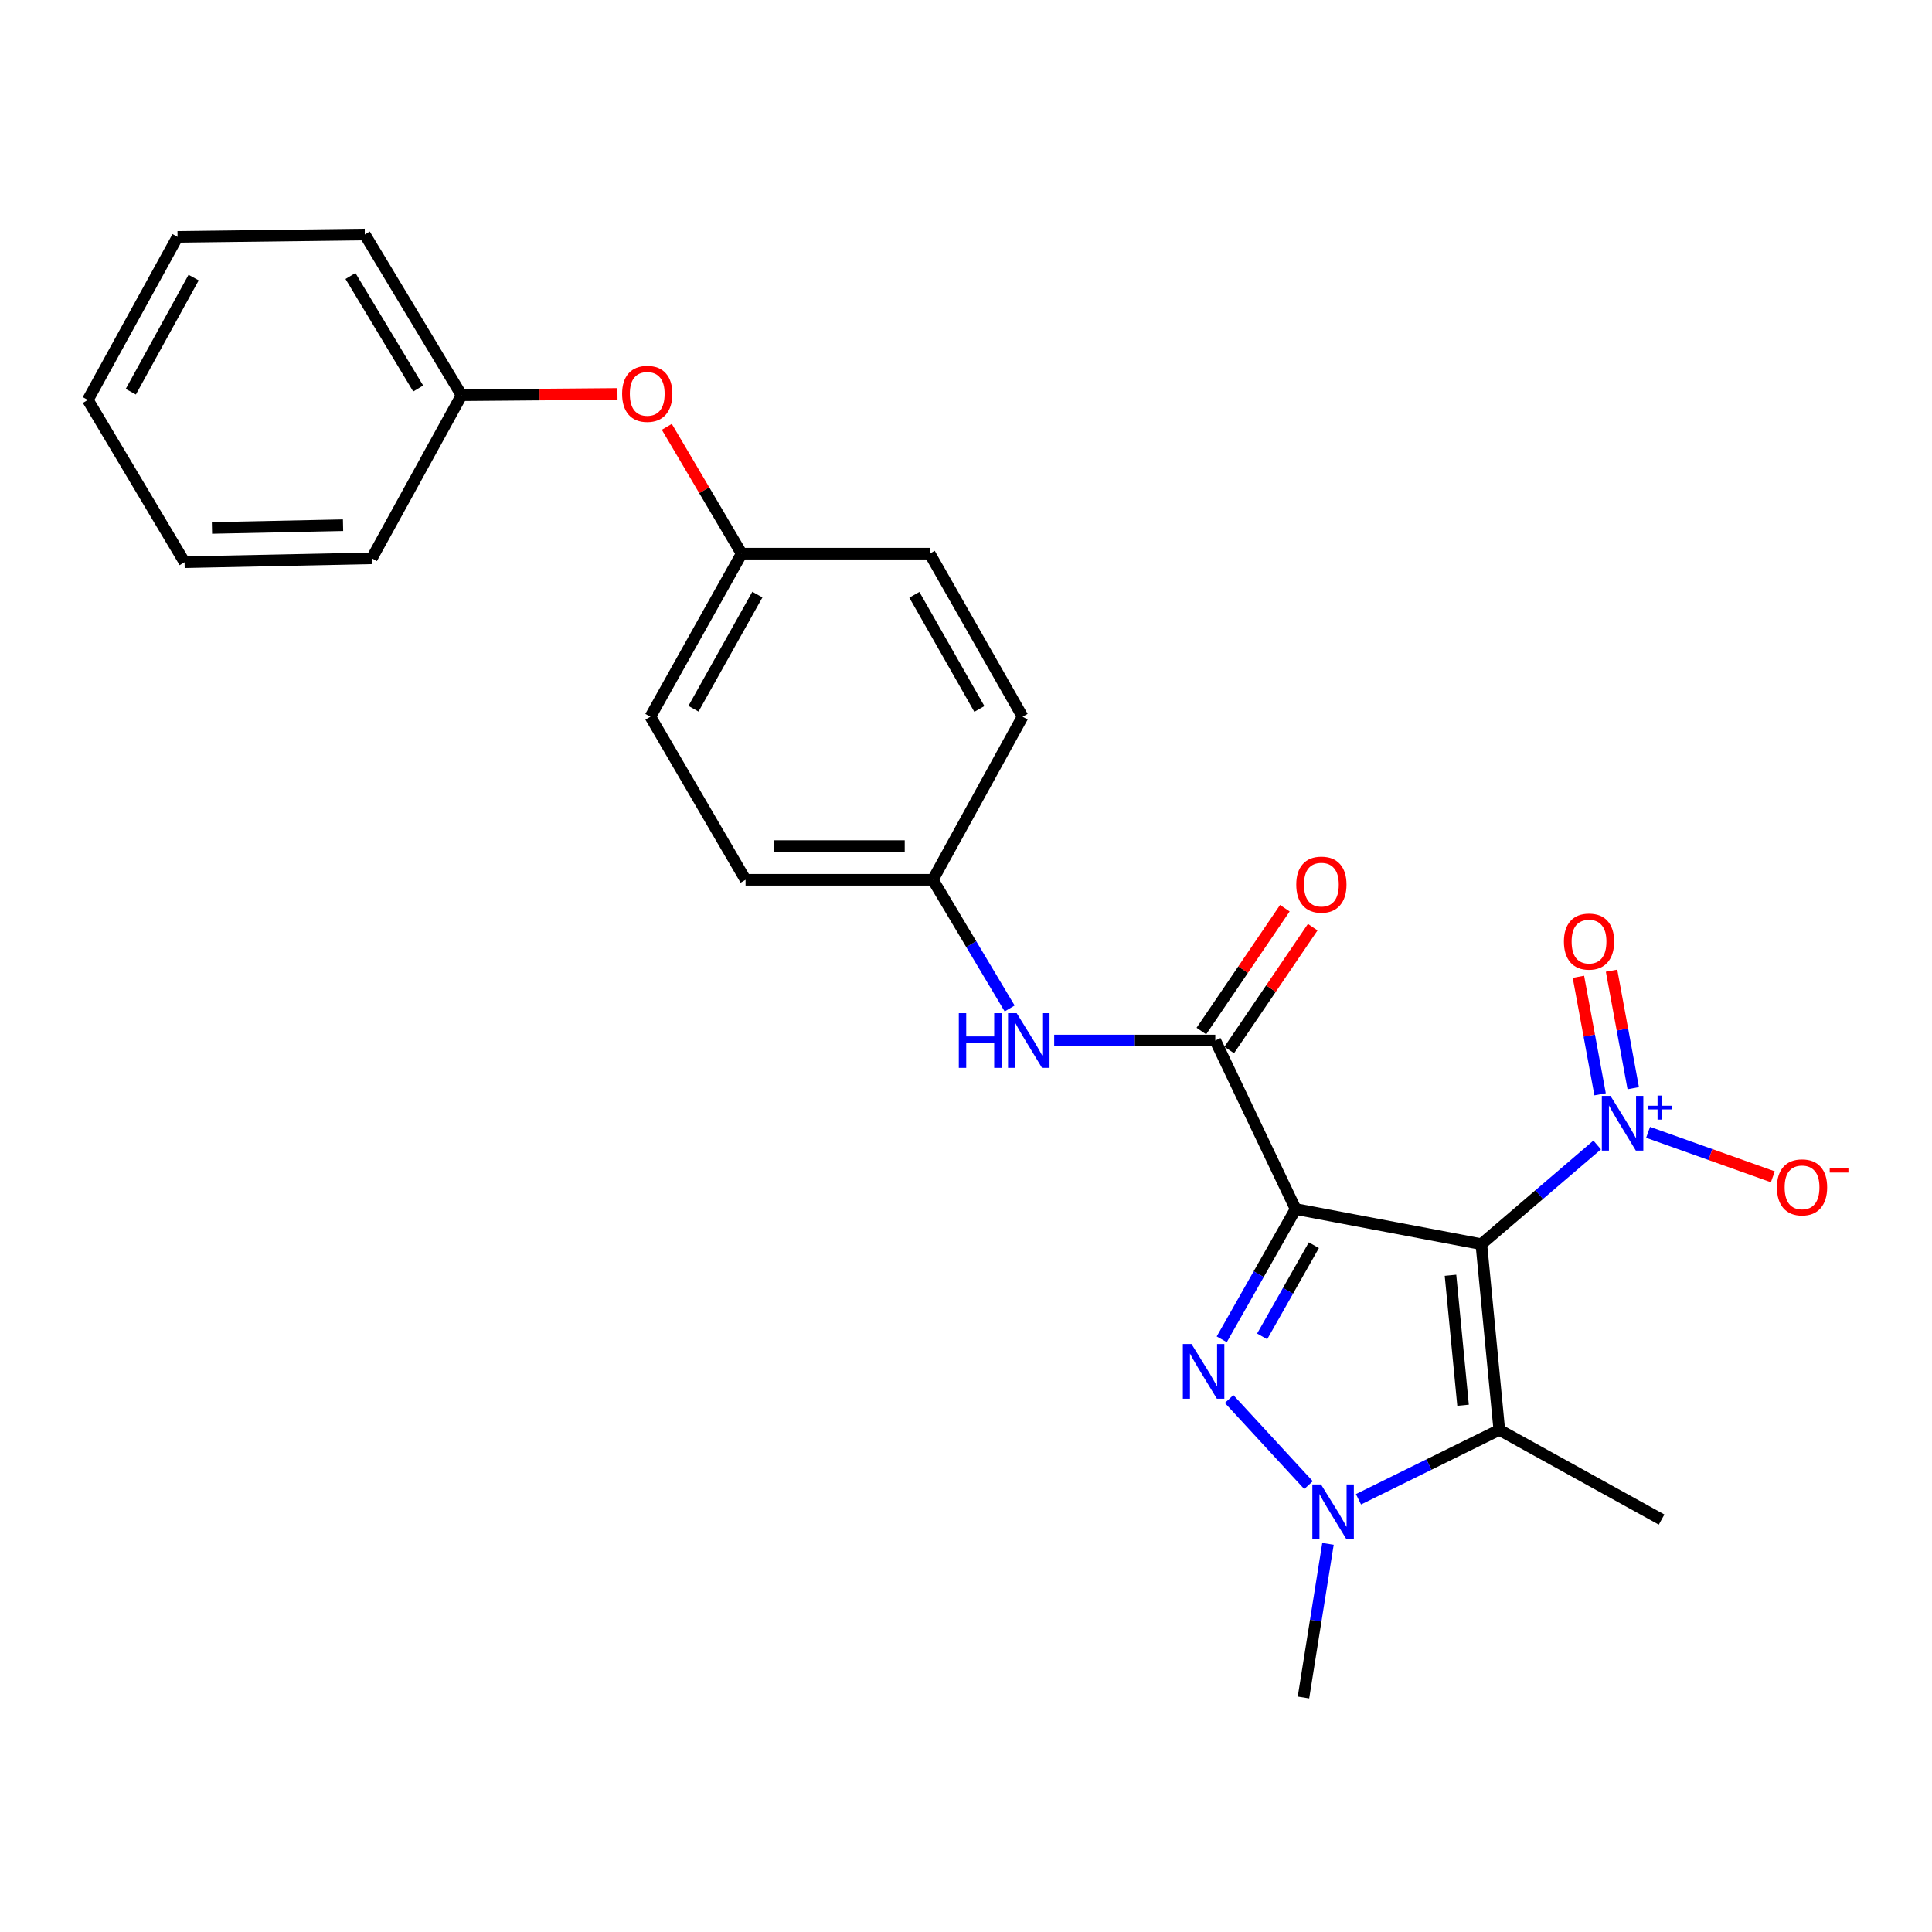 <?xml version='1.0' encoding='iso-8859-1'?>
<svg version='1.1' baseProfile='full'
              xmlns='http://www.w3.org/2000/svg'
                      xmlns:rdkit='http://www.rdkit.org/xml'
                      xmlns:xlink='http://www.w3.org/1999/xlink'
                  xml:space='preserve'
width='1000px' height='1000px' viewBox='0 0 1000 1000'>
<!-- END OF HEADER -->
<rect style='opacity:1.0;fill:#FFFFFF;stroke:none' width='1000' height='1000' x='0' y='0'> </rect>
<path class='bond-0' d='M 670.62,625.799 L 766.738,643.978' style='fill:none;fill-rule:evenodd;stroke:#000000;stroke-width:6px;stroke-linecap:butt;stroke-linejoin:miter;stroke-opacity:1' />
<path class='bond-1' d='M 670.62,625.799 L 651.497,659.514' style='fill:none;fill-rule:evenodd;stroke:#000000;stroke-width:6px;stroke-linecap:butt;stroke-linejoin:miter;stroke-opacity:1' />
<path class='bond-1' d='M 651.497,659.514 L 632.374,693.229' style='fill:none;fill-rule:evenodd;stroke:#0000FF;stroke-width:6px;stroke-linecap:butt;stroke-linejoin:miter;stroke-opacity:1' />
<path class='bond-1' d='M 680.055,644.519 L 666.669,668.119' style='fill:none;fill-rule:evenodd;stroke:#000000;stroke-width:6px;stroke-linecap:butt;stroke-linejoin:miter;stroke-opacity:1' />
<path class='bond-1' d='M 666.669,668.119 L 653.283,691.72' style='fill:none;fill-rule:evenodd;stroke:#0000FF;stroke-width:6px;stroke-linecap:butt;stroke-linejoin:miter;stroke-opacity:1' />
<path class='bond-5' d='M 670.62,625.799 L 629.03,538.567' style='fill:none;fill-rule:evenodd;stroke:#000000;stroke-width:6px;stroke-linecap:butt;stroke-linejoin:miter;stroke-opacity:1' />
<path class='bond-2' d='M 766.738,643.978 L 776.031,740.095' style='fill:none;fill-rule:evenodd;stroke:#000000;stroke-width:6px;stroke-linecap:butt;stroke-linejoin:miter;stroke-opacity:1' />
<path class='bond-2' d='M 750.77,660.074 L 757.275,727.356' style='fill:none;fill-rule:evenodd;stroke:#000000;stroke-width:6px;stroke-linecap:butt;stroke-linejoin:miter;stroke-opacity:1' />
<path class='bond-4' d='M 766.738,643.978 L 796.716,618.307' style='fill:none;fill-rule:evenodd;stroke:#000000;stroke-width:6px;stroke-linecap:butt;stroke-linejoin:miter;stroke-opacity:1' />
<path class='bond-4' d='M 796.716,618.307 L 826.695,592.636' style='fill:none;fill-rule:evenodd;stroke:#0000FF;stroke-width:6px;stroke-linecap:butt;stroke-linejoin:miter;stroke-opacity:1' />
<path class='bond-3' d='M 636.186,724.131 L 677.286,768.7' style='fill:none;fill-rule:evenodd;stroke:#0000FF;stroke-width:6px;stroke-linecap:butt;stroke-linejoin:miter;stroke-opacity:1' />
<path class='bond-13' d='M 776.031,740.095 L 860.035,786.531' style='fill:none;fill-rule:evenodd;stroke:#000000;stroke-width:6px;stroke-linecap:butt;stroke-linejoin:miter;stroke-opacity:1' />
<path class='bond-25' d='M 776.031,740.095 L 739.589,758.059' style='fill:none;fill-rule:evenodd;stroke:#000000;stroke-width:6px;stroke-linecap:butt;stroke-linejoin:miter;stroke-opacity:1' />
<path class='bond-25' d='M 739.589,758.059 L 703.148,776.023' style='fill:none;fill-rule:evenodd;stroke:#0000FF;stroke-width:6px;stroke-linecap:butt;stroke-linejoin:miter;stroke-opacity:1' />
<path class='bond-14' d='M 687.362,799.093 L 681.017,838.855' style='fill:none;fill-rule:evenodd;stroke:#0000FF;stroke-width:6px;stroke-linecap:butt;stroke-linejoin:miter;stroke-opacity:1' />
<path class='bond-14' d='M 681.017,838.855 L 674.671,878.617' style='fill:none;fill-rule:evenodd;stroke:#000000;stroke-width:6px;stroke-linecap:butt;stroke-linejoin:miter;stroke-opacity:1' />
<path class='bond-7' d='M 853.046,586.086 L 885.331,597.594' style='fill:none;fill-rule:evenodd;stroke:#0000FF;stroke-width:6px;stroke-linecap:butt;stroke-linejoin:miter;stroke-opacity:1' />
<path class='bond-7' d='M 885.331,597.594 L 917.617,609.102' style='fill:none;fill-rule:evenodd;stroke:#FF0000;stroke-width:6px;stroke-linecap:butt;stroke-linejoin:miter;stroke-opacity:1' />
<path class='bond-8' d='M 845.363,563.244 L 839.751,532.835' style='fill:none;fill-rule:evenodd;stroke:#0000FF;stroke-width:6px;stroke-linecap:butt;stroke-linejoin:miter;stroke-opacity:1' />
<path class='bond-8' d='M 839.751,532.835 L 834.14,502.426' style='fill:none;fill-rule:evenodd;stroke:#FF0000;stroke-width:6px;stroke-linecap:butt;stroke-linejoin:miter;stroke-opacity:1' />
<path class='bond-8' d='M 828.21,566.409 L 822.599,536' style='fill:none;fill-rule:evenodd;stroke:#0000FF;stroke-width:6px;stroke-linecap:butt;stroke-linejoin:miter;stroke-opacity:1' />
<path class='bond-8' d='M 822.599,536 L 816.987,505.591' style='fill:none;fill-rule:evenodd;stroke:#FF0000;stroke-width:6px;stroke-linecap:butt;stroke-linejoin:miter;stroke-opacity:1' />
<path class='bond-6' d='M 629.03,538.567 L 587.339,538.567' style='fill:none;fill-rule:evenodd;stroke:#000000;stroke-width:6px;stroke-linecap:butt;stroke-linejoin:miter;stroke-opacity:1' />
<path class='bond-6' d='M 587.339,538.567 L 545.649,538.567' style='fill:none;fill-rule:evenodd;stroke:#0000FF;stroke-width:6px;stroke-linecap:butt;stroke-linejoin:miter;stroke-opacity:1' />
<path class='bond-9' d='M 636.242,543.471 L 657.851,511.687' style='fill:none;fill-rule:evenodd;stroke:#000000;stroke-width:6px;stroke-linecap:butt;stroke-linejoin:miter;stroke-opacity:1' />
<path class='bond-9' d='M 657.851,511.687 L 679.461,479.904' style='fill:none;fill-rule:evenodd;stroke:#FF0000;stroke-width:6px;stroke-linecap:butt;stroke-linejoin:miter;stroke-opacity:1' />
<path class='bond-9' d='M 621.818,533.664 L 643.427,501.88' style='fill:none;fill-rule:evenodd;stroke:#000000;stroke-width:6px;stroke-linecap:butt;stroke-linejoin:miter;stroke-opacity:1' />
<path class='bond-9' d='M 643.427,501.88 L 665.037,470.097' style='fill:none;fill-rule:evenodd;stroke:#FF0000;stroke-width:6px;stroke-linecap:butt;stroke-linejoin:miter;stroke-opacity:1' />
<path class='bond-11' d='M 522.595,521.985 L 502.709,488.681' style='fill:none;fill-rule:evenodd;stroke:#0000FF;stroke-width:6px;stroke-linecap:butt;stroke-linejoin:miter;stroke-opacity:1' />
<path class='bond-11' d='M 502.709,488.681 L 482.823,455.376' style='fill:none;fill-rule:evenodd;stroke:#000000;stroke-width:6px;stroke-linecap:butt;stroke-linejoin:miter;stroke-opacity:1' />
<path class='bond-10' d='M 345.14,220.933 L 364.513,253.753' style='fill:none;fill-rule:evenodd;stroke:#FF0000;stroke-width:6px;stroke-linecap:butt;stroke-linejoin:miter;stroke-opacity:1' />
<path class='bond-10' d='M 364.513,253.753 L 383.886,286.572' style='fill:none;fill-rule:evenodd;stroke:#000000;stroke-width:6px;stroke-linecap:butt;stroke-linejoin:miter;stroke-opacity:1' />
<path class='bond-15' d='M 319.606,203.898 L 279.258,204.236' style='fill:none;fill-rule:evenodd;stroke:#FF0000;stroke-width:6px;stroke-linecap:butt;stroke-linejoin:miter;stroke-opacity:1' />
<path class='bond-15' d='M 279.258,204.236 L 238.91,204.574' style='fill:none;fill-rule:evenodd;stroke:#000000;stroke-width:6px;stroke-linecap:butt;stroke-linejoin:miter;stroke-opacity:1' />
<path class='bond-16' d='M 482.823,455.376 L 385.902,455.376' style='fill:none;fill-rule:evenodd;stroke:#000000;stroke-width:6px;stroke-linecap:butt;stroke-linejoin:miter;stroke-opacity:1' />
<path class='bond-16' d='M 468.285,437.934 L 400.44,437.934' style='fill:none;fill-rule:evenodd;stroke:#000000;stroke-width:6px;stroke-linecap:butt;stroke-linejoin:miter;stroke-opacity:1' />
<path class='bond-17' d='M 482.823,455.376 L 529.288,370.974' style='fill:none;fill-rule:evenodd;stroke:#000000;stroke-width:6px;stroke-linecap:butt;stroke-linejoin:miter;stroke-opacity:1' />
<path class='bond-12' d='M 383.886,286.572 L 481.215,286.572' style='fill:none;fill-rule:evenodd;stroke:#000000;stroke-width:6px;stroke-linecap:butt;stroke-linejoin:miter;stroke-opacity:1' />
<path class='bond-26' d='M 383.886,286.572 L 336.637,370.974' style='fill:none;fill-rule:evenodd;stroke:#000000;stroke-width:6px;stroke-linecap:butt;stroke-linejoin:miter;stroke-opacity:1' />
<path class='bond-26' d='M 392.019,307.753 L 358.944,366.834' style='fill:none;fill-rule:evenodd;stroke:#000000;stroke-width:6px;stroke-linecap:butt;stroke-linejoin:miter;stroke-opacity:1' />
<path class='bond-20' d='M 238.91,204.574 L 188.831,121.383' style='fill:none;fill-rule:evenodd;stroke:#000000;stroke-width:6px;stroke-linecap:butt;stroke-linejoin:miter;stroke-opacity:1' />
<path class='bond-20' d='M 216.455,201.091 L 181.399,142.857' style='fill:none;fill-rule:evenodd;stroke:#000000;stroke-width:6px;stroke-linecap:butt;stroke-linejoin:miter;stroke-opacity:1' />
<path class='bond-21' d='M 238.91,204.574 L 192.465,288.976' style='fill:none;fill-rule:evenodd;stroke:#000000;stroke-width:6px;stroke-linecap:butt;stroke-linejoin:miter;stroke-opacity:1' />
<path class='bond-18' d='M 385.902,455.376 L 336.637,370.974' style='fill:none;fill-rule:evenodd;stroke:#000000;stroke-width:6px;stroke-linecap:butt;stroke-linejoin:miter;stroke-opacity:1' />
<path class='bond-19' d='M 529.288,370.974 L 481.215,286.572' style='fill:none;fill-rule:evenodd;stroke:#000000;stroke-width:6px;stroke-linecap:butt;stroke-linejoin:miter;stroke-opacity:1' />
<path class='bond-19' d='M 506.921,366.947 L 473.27,307.865' style='fill:none;fill-rule:evenodd;stroke:#000000;stroke-width:6px;stroke-linecap:butt;stroke-linejoin:miter;stroke-opacity:1' />
<path class='bond-23' d='M 188.831,121.383 L 91.9,122.604' style='fill:none;fill-rule:evenodd;stroke:#000000;stroke-width:6px;stroke-linecap:butt;stroke-linejoin:miter;stroke-opacity:1' />
<path class='bond-22' d='M 192.465,288.976 L 95.534,291.001' style='fill:none;fill-rule:evenodd;stroke:#000000;stroke-width:6px;stroke-linecap:butt;stroke-linejoin:miter;stroke-opacity:1' />
<path class='bond-22' d='M 177.561,271.841 L 109.709,273.259' style='fill:none;fill-rule:evenodd;stroke:#000000;stroke-width:6px;stroke-linecap:butt;stroke-linejoin:miter;stroke-opacity:1' />
<path class='bond-24' d='M 95.534,291.001 L 45.455,207.006' style='fill:none;fill-rule:evenodd;stroke:#000000;stroke-width:6px;stroke-linecap:butt;stroke-linejoin:miter;stroke-opacity:1' />
<path class='bond-27' d='M 91.9,122.604 L 45.455,207.006' style='fill:none;fill-rule:evenodd;stroke:#000000;stroke-width:6px;stroke-linecap:butt;stroke-linejoin:miter;stroke-opacity:1' />
<path class='bond-27' d='M 100.215,143.673 L 67.703,202.755' style='fill:none;fill-rule:evenodd;stroke:#000000;stroke-width:6px;stroke-linecap:butt;stroke-linejoin:miter;stroke-opacity:1' />
<path  class='atom-2' d='M 616.713 695.643
L 625.993 710.643
Q 626.913 712.123, 628.393 714.803
Q 629.873 717.483, 629.953 717.643
L 629.953 695.643
L 633.713 695.643
L 633.713 723.963
L 629.833 723.963
L 619.873 707.563
Q 618.713 705.643, 617.473 703.443
Q 616.273 701.243, 615.913 700.563
L 615.913 723.963
L 612.233 723.963
L 612.233 695.643
L 616.713 695.643
' fill='#0000FF'/>
<path  class='atom-4' d='M 683.75 768.34
L 693.03 783.34
Q 693.95 784.82, 695.43 787.5
Q 696.91 790.18, 696.99 790.34
L 696.99 768.34
L 700.75 768.34
L 700.75 796.66
L 696.87 796.66
L 686.91 780.26
Q 685.75 778.34, 684.51 776.14
Q 683.31 773.94, 682.95 773.26
L 682.95 796.66
L 679.27 796.66
L 679.27 768.34
L 683.75 768.34
' fill='#0000FF'/>
<path  class='atom-5' d='M 833.581 567.219
L 842.861 582.219
Q 843.781 583.699, 845.261 586.379
Q 846.741 589.059, 846.821 589.219
L 846.821 567.219
L 850.581 567.219
L 850.581 595.539
L 846.701 595.539
L 836.741 579.139
Q 835.581 577.219, 834.341 575.019
Q 833.141 572.819, 832.781 572.139
L 832.781 595.539
L 829.101 595.539
L 829.101 567.219
L 833.581 567.219
' fill='#0000FF'/>
<path  class='atom-5' d='M 852.957 572.323
L 857.947 572.323
L 857.947 567.07
L 860.164 567.07
L 860.164 572.323
L 865.286 572.323
L 865.286 574.224
L 860.164 574.224
L 860.164 579.504
L 857.947 579.504
L 857.947 574.224
L 852.957 574.224
L 852.957 572.323
' fill='#0000FF'/>
<path  class='atom-7' d='M 496.276 524.407
L 500.116 524.407
L 500.116 536.447
L 514.596 536.447
L 514.596 524.407
L 518.436 524.407
L 518.436 552.727
L 514.596 552.727
L 514.596 539.647
L 500.116 539.647
L 500.116 552.727
L 496.276 552.727
L 496.276 524.407
' fill='#0000FF'/>
<path  class='atom-7' d='M 526.236 524.407
L 535.516 539.407
Q 536.436 540.887, 537.916 543.567
Q 539.396 546.247, 539.476 546.407
L 539.476 524.407
L 543.236 524.407
L 543.236 552.727
L 539.356 552.727
L 529.396 536.327
Q 528.236 534.407, 526.996 532.207
Q 525.796 530.007, 525.436 529.327
L 525.436 552.727
L 521.756 552.727
L 521.756 524.407
L 526.236 524.407
' fill='#0000FF'/>
<path  class='atom-8' d='M 919.732 614.57
Q 919.732 607.77, 923.092 603.97
Q 926.452 600.17, 932.732 600.17
Q 939.012 600.17, 942.372 603.97
Q 945.732 607.77, 945.732 614.57
Q 945.732 621.45, 942.332 625.37
Q 938.932 629.25, 932.732 629.25
Q 926.492 629.25, 923.092 625.37
Q 919.732 621.49, 919.732 614.57
M 932.732 626.05
Q 937.052 626.05, 939.372 623.17
Q 941.732 620.25, 941.732 614.57
Q 941.732 609.01, 939.372 606.21
Q 937.052 603.37, 932.732 603.37
Q 928.412 603.37, 926.052 606.17
Q 923.732 608.97, 923.732 614.57
Q 923.732 620.29, 926.052 623.17
Q 928.412 626.05, 932.732 626.05
' fill='#FF0000'/>
<path  class='atom-8' d='M 947.052 604.793
L 956.74 604.793
L 956.74 606.905
L 947.052 606.905
L 947.052 604.793
' fill='#FF0000'/>
<path  class='atom-9' d='M 809.476 487.357
Q 809.476 480.557, 812.836 476.757
Q 816.196 472.957, 822.476 472.957
Q 828.756 472.957, 832.116 476.757
Q 835.476 480.557, 835.476 487.357
Q 835.476 494.237, 832.076 498.157
Q 828.676 502.037, 822.476 502.037
Q 816.236 502.037, 812.836 498.157
Q 809.476 494.277, 809.476 487.357
M 822.476 498.837
Q 826.796 498.837, 829.116 495.957
Q 831.476 493.037, 831.476 487.357
Q 831.476 481.797, 829.116 478.997
Q 826.796 476.157, 822.476 476.157
Q 818.156 476.157, 815.796 478.957
Q 813.476 481.757, 813.476 487.357
Q 813.476 493.077, 815.796 495.957
Q 818.156 498.837, 822.476 498.837
' fill='#FF0000'/>
<path  class='atom-10' d='M 670.944 457.879
Q 670.944 451.079, 674.304 447.279
Q 677.664 443.479, 683.944 443.479
Q 690.224 443.479, 693.584 447.279
Q 696.944 451.079, 696.944 457.879
Q 696.944 464.759, 693.544 468.679
Q 690.144 472.559, 683.944 472.559
Q 677.704 472.559, 674.304 468.679
Q 670.944 464.799, 670.944 457.879
M 683.944 469.359
Q 688.264 469.359, 690.584 466.479
Q 692.944 463.559, 692.944 457.879
Q 692.944 452.319, 690.584 449.519
Q 688.264 446.679, 683.944 446.679
Q 679.624 446.679, 677.264 449.479
Q 674.944 452.279, 674.944 457.879
Q 674.944 463.599, 677.264 466.479
Q 679.624 469.359, 683.944 469.359
' fill='#FF0000'/>
<path  class='atom-11' d='M 322.009 203.849
Q 322.009 197.049, 325.369 193.249
Q 328.729 189.449, 335.009 189.449
Q 341.289 189.449, 344.649 193.249
Q 348.009 197.049, 348.009 203.849
Q 348.009 210.729, 344.609 214.649
Q 341.209 218.529, 335.009 218.529
Q 328.769 218.529, 325.369 214.649
Q 322.009 210.769, 322.009 203.849
M 335.009 215.329
Q 339.329 215.329, 341.649 212.449
Q 344.009 209.529, 344.009 203.849
Q 344.009 198.289, 341.649 195.489
Q 339.329 192.649, 335.009 192.649
Q 330.689 192.649, 328.329 195.449
Q 326.009 198.249, 326.009 203.849
Q 326.009 209.569, 328.329 212.449
Q 330.689 215.329, 335.009 215.329
' fill='#FF0000'/>
</svg>
